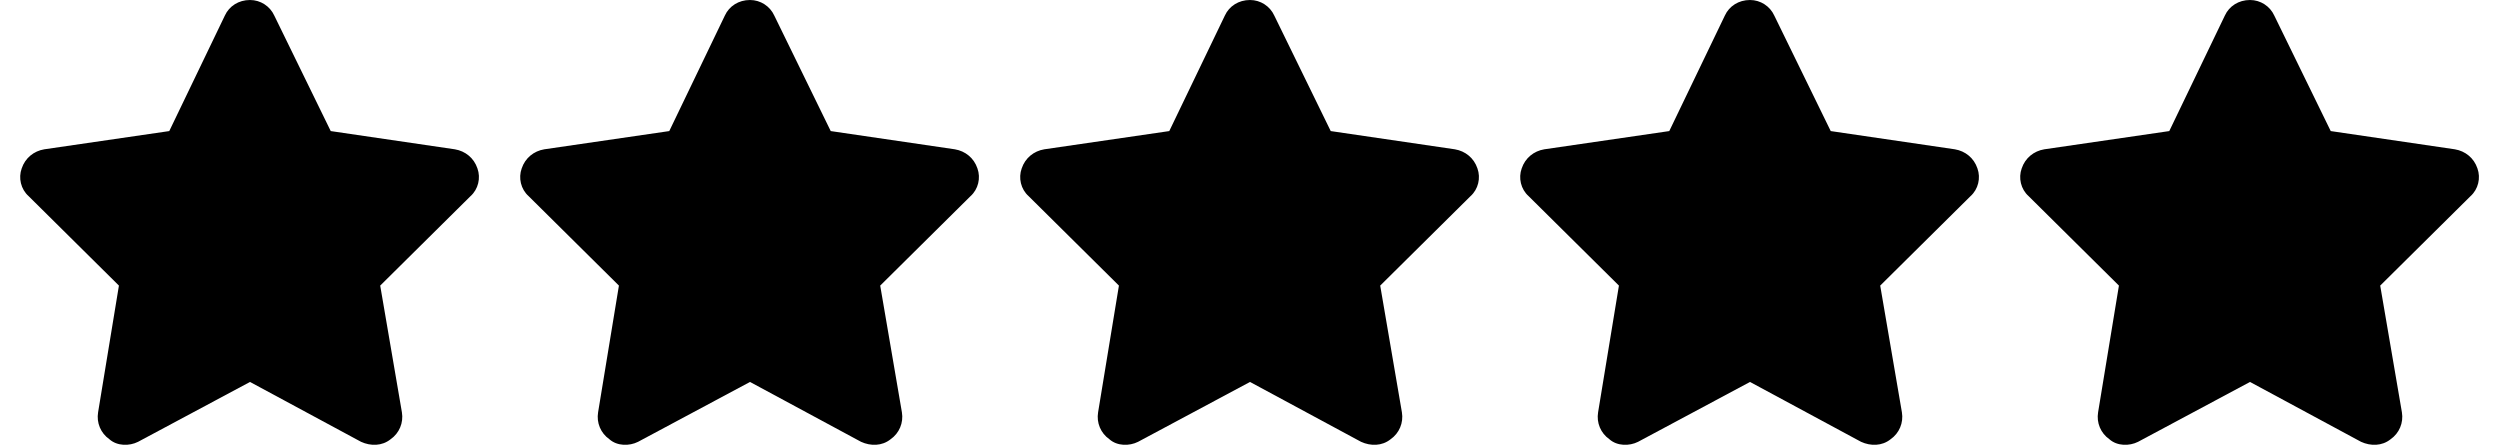 <svg xmlns="http://www.w3.org/2000/svg" fill="none" viewBox="0 0 3375 603" height="603" width="3375">
<path fill="black" d="M446.484 176.953L614.062 201.562C628.125 203.906 639.844 213.281 644.531 227.344C649.219 240.234 645.703 255.469 635.156 264.844L513.281 385.547L542.578 556.641C544.922 570.703 539.062 584.766 527.344 592.969C515.625 602.344 500.391 602.344 487.5 596.484L337.5 515.625L186.328 596.484C174.609 602.344 158.203 602.344 147.656 592.969C135.938 584.766 130.078 570.703 132.422 556.641L160.547 385.547L38.672 264.844C28.125 255.469 24.609 240.234 29.297 227.344C33.984 213.281 45.703 203.906 59.766 201.562L228.516 176.953L303.516 21.094C309.375 8.203 322.266 0 337.5 0C351.562 0 364.453 8.203 370.312 21.094L446.484 176.953Z"></path>
<path fill="black" d="M1121.48 176.953L1289.06 201.562C1303.12 203.906 1314.84 213.281 1319.53 227.344C1324.22 240.234 1320.7 255.469 1310.16 264.844L1188.28 385.547L1217.58 556.641C1219.92 570.703 1214.06 584.766 1202.34 592.969C1190.62 602.344 1175.39 602.344 1162.5 596.484L1012.5 515.625L861.328 596.484C849.609 602.344 833.203 602.344 822.656 592.969C810.938 584.766 805.078 570.703 807.422 556.641L835.547 385.547L713.672 264.844C703.125 255.469 699.609 240.234 704.297 227.344C708.984 213.281 720.703 203.906 734.766 201.562L903.516 176.953L978.516 21.094C984.375 8.203 997.266 0 1012.5 0C1026.56 0 1039.45 8.203 1045.31 21.094L1121.48 176.953Z"></path>
<path fill="black" d="M1796.48 176.953L1964.06 201.562C1978.12 203.906 1989.84 213.281 1994.53 227.344C1999.22 240.234 1995.7 255.469 1985.16 264.844L1863.28 385.547L1892.58 556.641C1894.92 570.703 1889.06 584.766 1877.34 592.969C1865.62 602.344 1850.39 602.344 1837.5 596.484L1687.5 515.625L1536.33 596.484C1524.61 602.344 1508.2 602.344 1497.66 592.969C1485.94 584.766 1480.08 570.703 1482.42 556.641L1510.55 385.547L1388.67 264.844C1378.12 255.469 1374.61 240.234 1379.3 227.344C1383.98 213.281 1395.7 203.906 1409.77 201.562L1578.52 176.953L1653.52 21.094C1659.38 8.203 1672.27 0 1687.5 0C1701.56 0 1714.45 8.203 1720.31 21.094L1796.48 176.953Z"></path>
<path fill="black" d="M2471.48 176.953L2639.06 201.562C2653.12 203.906 2664.84 213.281 2669.53 227.344C2674.22 240.234 2670.7 255.469 2660.16 264.844L2538.28 385.547L2567.58 556.641C2569.92 570.703 2564.06 584.766 2552.34 592.969C2540.62 602.344 2525.39 602.344 2512.5 596.484L2362.5 515.625L2211.33 596.484C2199.61 602.344 2183.2 602.344 2172.66 592.969C2160.94 584.766 2155.08 570.703 2157.42 556.641L2185.55 385.547L2063.67 264.844C2053.12 255.469 2049.61 240.234 2054.3 227.344C2058.98 213.281 2070.7 203.906 2084.77 201.562L2253.52 176.953L2328.52 21.094C2334.38 8.203 2347.27 0 2362.5 0C2376.56 0 2389.45 8.203 2395.31 21.094L2471.48 176.953Z"></path>
<path fill="black" d="M3146.48 176.953L3314.06 201.562C3328.12 203.906 3339.84 213.281 3344.53 227.344C3349.22 240.234 3345.7 255.469 3335.16 264.844L3213.28 385.547L3242.58 556.641C3244.92 570.703 3239.06 584.766 3227.34 592.969C3215.62 602.344 3200.39 602.344 3187.5 596.484L3037.5 515.625L2886.33 596.484C2874.61 602.344 2858.2 602.344 2847.66 592.969C2835.94 584.766 2830.08 570.703 2832.42 556.641L2860.55 385.547L2738.67 264.844C2728.12 255.469 2724.61 240.234 2729.3 227.344C2733.98 213.281 2745.7 203.906 2759.77 201.562L2928.52 176.953L3003.52 21.094C3009.38 8.203 3022.27 0 3037.5 0C3051.56 0 3064.45 8.203 3070.31 21.094L3146.48 176.953Z"></path>
</svg>
